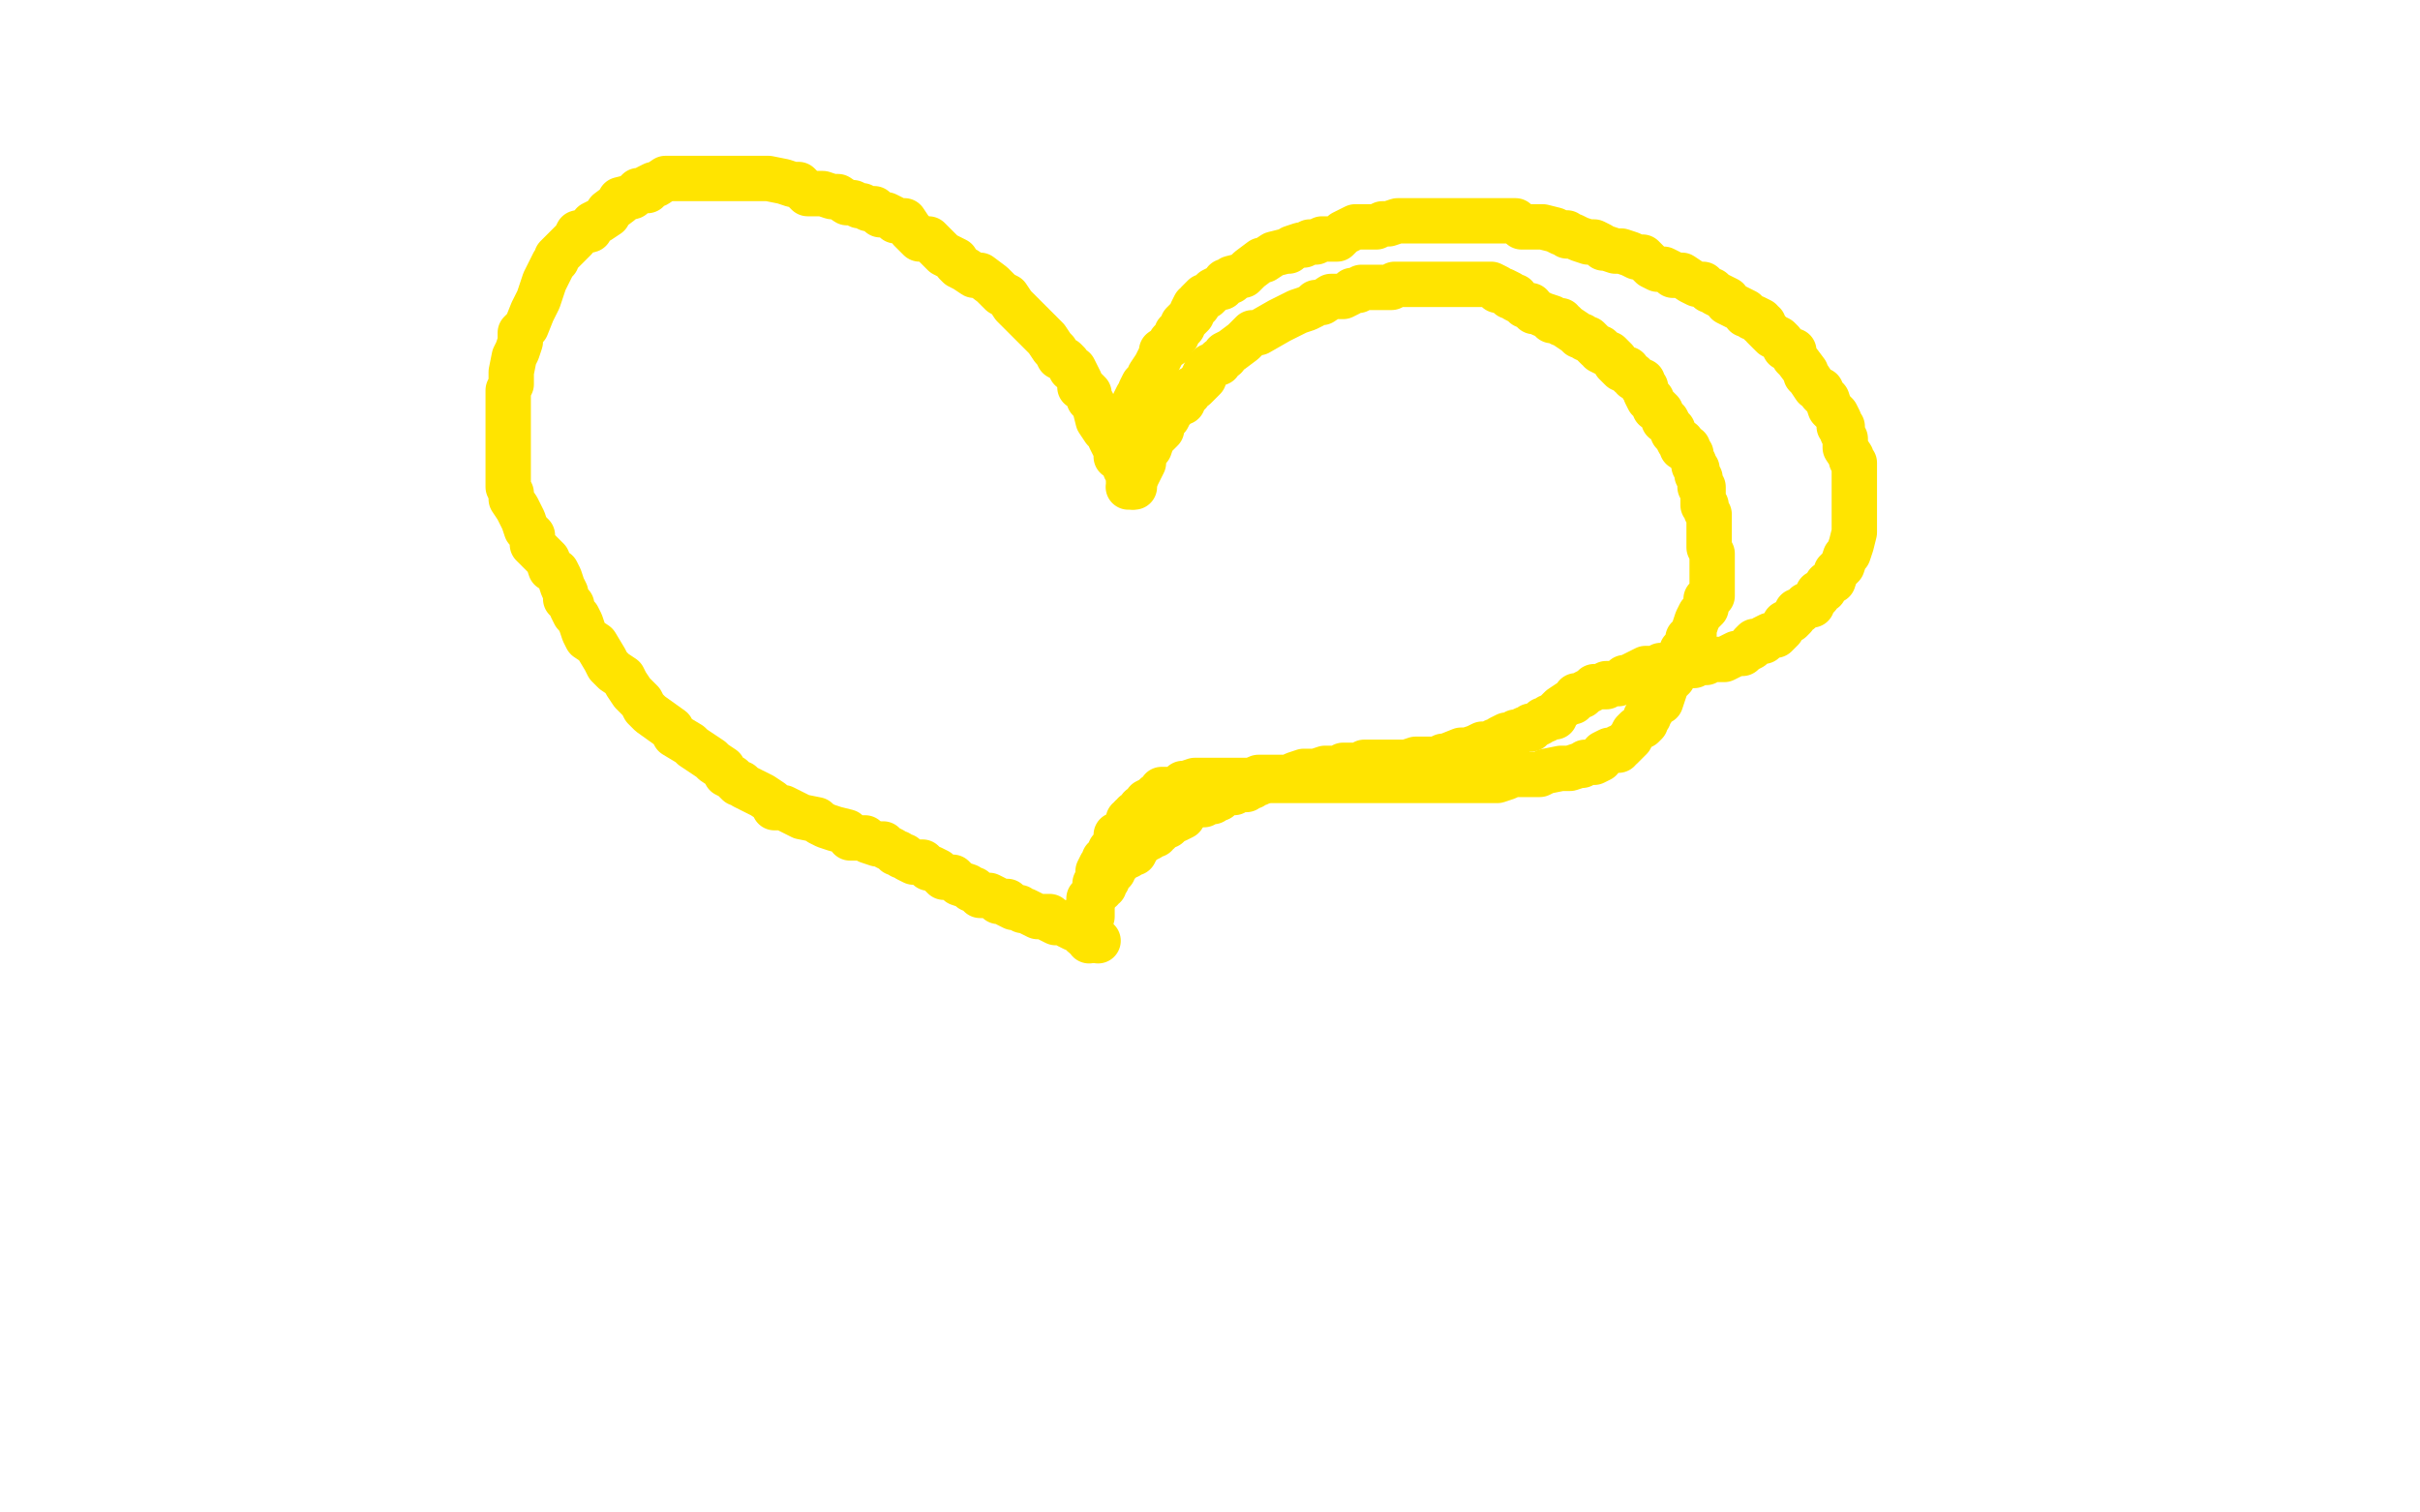 <?xml version="1.0" standalone="no"?>
<!DOCTYPE svg PUBLIC "-//W3C//DTD SVG 1.1//EN"
"http://www.w3.org/Graphics/SVG/1.1/DTD/svg11.dtd">

<svg width="800" height="500" version="1.1" xmlns="http://www.w3.org/2000/svg" xmlns:xlink="http://www.w3.org/1999/xlink" style="stroke-antialiasing: false"><desc>This SVG has been created on https://colorillo.com/</desc><rect x='0' y='0' width='800' height='500' style='fill: rgb(255,255,255); stroke-width:0' /><polyline points="373,161 374,161 374,161 374,160 374,160 375,159 375,159 376,157 376,157 377,155 377,155 378,153 378,153 378,152 378,152 379,149 379,149 380,148 380,148 381,145 381,145 384,142 384,142 384,140 386,138 387,136 388,135 389,134 390,133 391,133 391,131 393,130 393,129 395,128 396,127 398,125 398,124 399,122 400,121 401,121 402,120 403,120 403,119 405,118 405,117 407,116 411,113 412,112 414,110 416,110 423,106 425,105 427,104 429,103 432,102 434,101 435,100 437,100 440,98 441,98 444,98 446,97 447,96 448,96 449,96 450,95 452,95 454,95 455,95 456,95 458,95 460,95 461,94 462,94 464,94 465,94 466,94 468,94 469,94 470,94 473,94 474,94 475,94 477,94 479,94 481,94 482,94 483,94 484,94 485,94 486,94 487,94 489,94 491,94 492,94 493,94 495,95 495,96 497,96 499,97 499,98 500,98 501,98 501,99 503,100 504,101 505,101 506,101 506,102 507,103 508,103 510,104 513,105 513,106 515,106 516,106 516,107 517,107 518,108 521,110 522,111 523,111 524,112 525,112 527,114 528,115 529,115 529,116 531,117 532,117 533,118 534,119 534,120 536,122 538,122 538,123 539,124 540,124 540,125 541,125 542,126 543,126 543,128 544,128 544,129 544,130 545,132 546,132 546,133 547,134 547,135 548,135 549,136 550,139 551,139 552,141 553,142 553,143 554,144 555,146 556,146 556,147 556,148 558,148 558,149 559,150 559,151 560,153 560,154 561,155 561,156 561,157 562,158 562,159 562,160 562,161 563,161 563,163 563,165 563,167 564,167 564,168 564,169 565,170 565,171 565,172 565,173 565,175 565,176 565,177 565,178 565,181 566,183 566,186 566,188 566,189 566,191 566,193 566,194 566,195 566,197 564,198 564,200 564,201 563,202 562,203 561,205 560,208 560,209 560,210 559,211 558,211 558,212 558,213 556,215 556,216 556,217 555,219 555,220 554,221 553,223 553,224 552,225 551,226 550,229 549,232 548,232 547,233 546,233 546,235 545,236 545,237 544,237 544,239 543,240 541,241 540,242 539,244 538,245 537,246 536,247 535,247 535,248 532,248 530,249 529,251 527,252 524,252 523,253 522,253 519,254 518,254 516,254 511,255 509,256 507,256 503,256 500,256 498,257 495,258 491,258 489,258 487,258 483,258 480,258 477,258 475,258 473,258 470,258 468,258 464,258 461,258 455,258 452,258 449,258 447,258 446,258 442,258 440,258 439,258 438,258 436,258 432,258 431,258 426,258 425,258 422,258 415,258 414,258 413,258 410,258 408,258 406,258 404,258 402,258 401,258 400,258 399,258 398,258 397,258 396,258 395,258 392,259 391,259 389,261 387,261 385,261 384,261 383,263 382,263 381,264 379,265 378,267 377,267 377,268 375,269 375,270 374,270 374,271 373,271 373,272 372,274 371,275 369,276 369,277 369,278 368,280 367,281 367,282 366,284 365,284 365,286 364,286 363,288 363,289 363,290 363,291 362,292 362,294 362,295 362,296 361,297 361,298 361,299 361,300 361,301 361,302 361,303 360,305 360,306 360,307 360,308 360,309 360,310 360,311 360,309 360,306 360,304 360,300 360,297" style="fill: none; stroke: #ffe400; stroke-width: 15; stroke-linejoin: round; stroke-linecap: round; stroke-antialiasing: false; stroke-antialias: 0; opacity: 1.0"/>
<polyline points="375,161 374,159 374,159 373,158 373,158 373,156 373,156 372,155 372,155 372,154 372,154 371,153 371,153 370,151 370,151 369,151 369,151 369,149 369,149 368,147 368,147 367,145 367,145 367,144 367,144 365,142 363,139 362,135 361,133 360,132 360,130 359,129 357,128 357,126 356,124 355,122 354,122 353,120 352,119 350,118 349,116 348,115 346,112 345,111 344,110 343,109 341,107 337,103 336,102 335,101 333,98 331,97 328,94 324,91 323,91 322,91 319,89 317,88 316,87 316,86 314,85 312,84 310,82 308,80 307,79 304,79 301,76 299,73 298,73 296,73 295,72 293,71 291,71 290,70 289,69 287,69 285,68 284,68 282,67 280,67 277,65 275,65 272,64 270,64 267,64 264,61 262,61 259,60 254,59 252,59 251,59 249,59 247,59 246,59 245,59 244,59 242,59 241,59 240,59 239,59 238,59 235,59 234,59 231,59 228,59 227,59 226,59 223,59 221,59 220,59 217,61 216,61 214,62 214,63 211,63 209,65 205,66 205,67 201,70 201,71 198,73 196,74 195,76 191,77 190,79 189,80 187,82 186,83 184,85 184,86 183,87 182,89 181,91 180,93 179,96 178,99 176,103 174,108 172,110 172,113 171,116 170,118 169,123 169,124 169,125 169,126 169,127 168,129 168,131 168,133 168,135 168,137 168,138 168,140 168,144 168,147 168,150 168,152 168,153 168,156 168,158 168,161 169,163 169,165 171,168 173,172 174,175 176,177 176,180 179,183 181,185 182,188 184,189 185,191 186,194 187,196 187,198 188,199 189,200 189,201 190,203 191,204 192,206 193,209 194,211 197,213 200,218 201,220 203,222 206,224 207,226 209,229 210,230 212,232 213,234 215,236 222,241 223,243 228,246 229,247 232,249 235,251 236,252 239,254 240,256 242,257 243,258 244,259 245,259 246,260 252,263 255,265 256,267 259,267 261,268 263,269 265,270 270,271 271,272 273,273 276,274 280,275 281,277 283,277 285,277 286,277 287,278 290,279 292,279 293,280 295,281 296,282 297,282 298,283 299,283 300,284 302,285 303,285 305,285 307,287 308,287 310,288 312,290 315,290 317,292 320,293 321,294 322,294 324,296 325,296 327,296 329,297 330,298 331,298 333,298 333,299 335,300 337,300 338,301 339,301 343,303 344,303 345,303 347,303 347,304 349,305 351,305 352,305 353,306 355,307 356,307 357,307 358,308 358,309 359,309 360,310 361,310 362,310 363,311" style="fill: none; stroke: #ffe400; stroke-width: 15; stroke-linejoin: round; stroke-linecap: round; stroke-antialiasing: false; stroke-antialias: 0; opacity: 1.0"/>
<polyline points="374,153 374,151 374,151 374,149 374,149 374,147 374,147 374,143 374,143 374,141 374,141 374,138 374,138 374,136 374,136 375,135 375,135 375,133 375,133 376,131 376,131 377,131 377,131 377,130 377,130 377,129 378,127 380,125 380,124 382,121 383,119 384,117 384,116 387,114 387,113 388,112 389,111 389,110 390,109 391,108 391,107 393,105 394,104 394,103 395,101 396,101 396,100 398,98 399,98 400,97 401,96 403,95 404,95 405,93 407,93 407,92 411,91 413,89 417,86 418,86 421,84 425,83 426,83 427,82 430,81 431,81 433,80 435,80 437,79 438,79 440,79 442,79 443,78 444,77 448,75 450,75 451,75 454,75 455,75 457,74 458,74 459,74 462,73 464,73 466,73 467,73 469,73 471,73 473,73 475,73 478,73 480,73 482,73 485,73 487,73 489,73 491,73 492,73 494,73 497,73 498,73 501,73 503,75 505,75 508,75 510,75 514,76 516,77 518,77 518,78 520,78 522,79 525,80 526,80 527,80 529,81 530,82 531,82 534,83 535,83 536,83 539,84 541,85 543,85 546,88 548,89 550,89 552,90 553,91 556,91 559,93 561,94 563,94 564,95 565,96 566,96 567,97 571,99 571,100 573,101 577,103 577,104 578,104 579,105 580,105 582,106 582,107 583,107 583,108 585,110 586,111 588,112 589,113 590,115 593,116 593,118 594,119 597,123 597,124 598,125 600,128 602,129 602,130 604,132 605,135 607,137 608,139 608,140 608,141 609,141 609,143 610,145 610,147 610,148 612,151 612,152 613,153 613,156 613,159 613,161 613,162 613,163 613,165 613,166 613,169 613,170 613,172 613,174 613,176 612,180 611,183 610,184 609,187 608,188 607,189 606,192 604,193 603,195 601,196 601,197 599,199 599,200 597,200 595,202 594,202 593,204 592,205 590,206 589,208 588,209 587,210 586,210 585,210 583,211 583,212 580,212 579,213 579,214 577,215 576,216 574,216 572,217 570,218 569,218 567,218 566,218 565,218 564,219 562,219 561,219 560,220 558,220 557,220 556,220 555,220 554,220 553,220 551,220 549,220 548,221 546,221 545,221 544,221 542,222 540,223 538,224 537,224 536,225 535,226 533,226 531,226 531,227 529,227 528,227 527,227 526,228 524,229 523,230 522,230 521,230 520,232 519,232 516,234 515,235 514,236 514,237 512,237 511,238 510,238 509,239 507,240 506,240 506,241 504,241 502,242 501,242 500,243 499,243 498,243 496,244 495,245 494,245 493,246 492,246 490,246 488,247 485,248 483,248 478,250 477,250 475,251 470,251 468,251 465,252 462,252 460,252 458,252 455,252 453,252 451,252 450,253 448,253 447,253 444,253 443,254 441,254 439,254 438,254 435,255 433,255 431,255 428,256 426,257 425,257 418,257 417,257 416,257 416,259 415,259 414,260 412,260 412,261 411,261 409,261 408,262 406,262 403,263 403,264 402,264 401,265 400,265 399,265 398,266 397,266 396,266 394,267 393,267 392,268 391,270 389,271 388,271 387,272 386,273 385,273 383,274 383,275 382,275 382,276 381,276 380,277 378,278 376,280 375,282 374,282 373,283 372,283 371,284 370,285 369,286 368,287 368,288 367,289 366,290 366,291 365,292 365,293 364,293 364,294" style="fill: none; stroke: #ffe400; stroke-width: 15; stroke-linejoin: round; stroke-linecap: round; stroke-antialiasing: false; stroke-antialias: 0; opacity: 1.0"/>
</svg>
